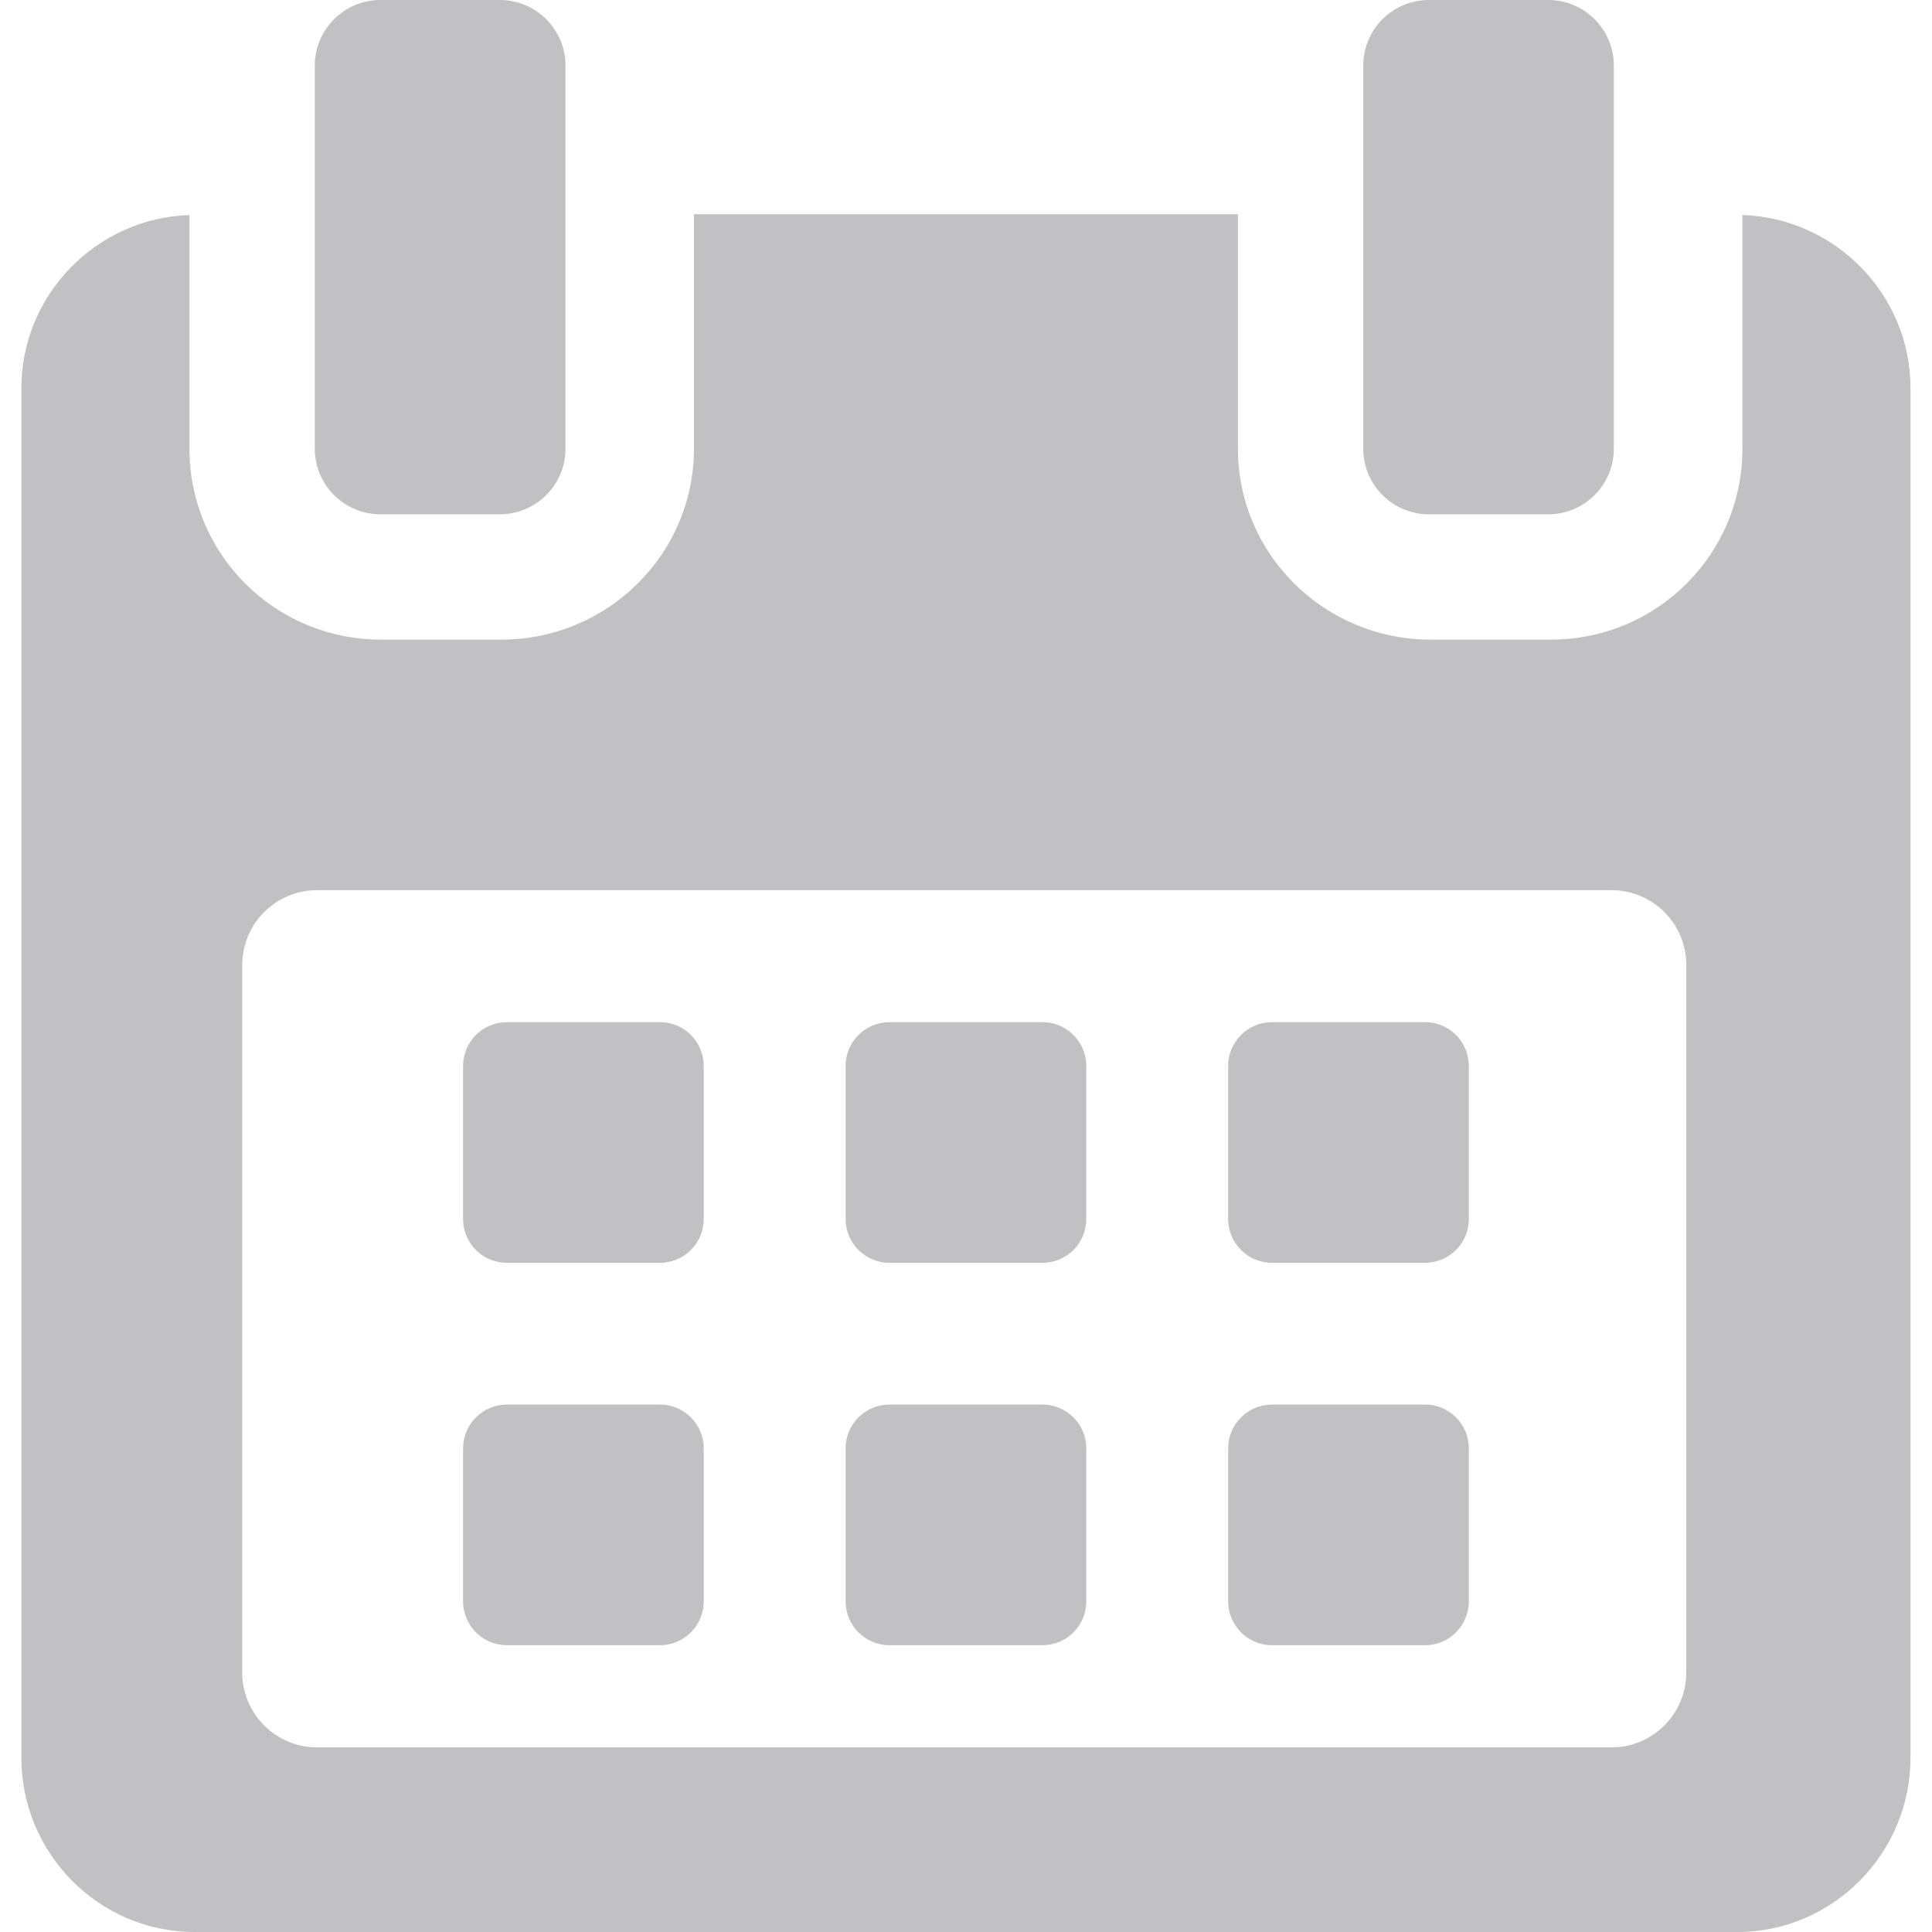 <svg width="16" height="16" viewBox="0 0 16 16" fill="none" xmlns="http://www.w3.org/2000/svg">
<g clip-path="url(#clip0_858_2001)">
<path d="M5.828 8.828C5.828 8.627 5.666 8.465 5.465 8.465H4.198C3.998 8.465 3.835 8.627 3.835 8.828V10.095C3.835 10.296 3.998 10.458 4.198 10.458H5.465C5.666 10.458 5.828 10.296 5.828 10.095V8.828Z" fill="#C1C1C4"/>
<path d="M8.996 8.828C8.996 8.627 8.834 8.465 8.633 8.465H7.366C7.166 8.465 7.003 8.627 7.003 8.828V10.095C7.003 10.296 7.166 10.458 7.366 10.458H8.633C8.834 10.458 8.996 10.296 8.996 10.095V8.828Z" fill="#C1C1C4"/>
<path d="M12.164 8.828C12.164 8.627 12.002 8.465 11.801 8.465H10.534C10.334 8.465 10.171 8.627 10.171 8.828V10.095C10.171 10.296 10.334 10.458 10.534 10.458H11.801C12.002 10.458 12.164 10.296 12.164 10.095V8.828Z" fill="#C1C1C4"/>
<path d="M5.828 11.995C5.828 11.794 5.666 11.632 5.465 11.632H4.198C3.998 11.632 3.835 11.794 3.835 11.995V13.262C3.835 13.462 3.998 13.625 4.198 13.625H5.465C5.666 13.625 5.828 13.462 5.828 13.262V11.995Z" fill="#C1C1C4"/>
<path d="M8.996 11.995C8.996 11.794 8.834 11.632 8.633 11.632H7.366C7.166 11.632 7.003 11.794 7.003 11.995V13.262C7.003 13.462 7.166 13.625 7.366 13.625H8.633C8.834 13.625 8.996 13.462 8.996 13.262V11.995Z" fill="#C1C1C4"/>
<path d="M12.164 11.995C12.164 11.794 12.002 11.632 11.802 11.632H10.534C10.334 11.632 10.171 11.794 10.171 11.995V13.262C10.171 13.462 10.334 13.625 10.534 13.625H11.802C12.002 13.625 12.164 13.462 12.164 13.262V11.995Z" fill="#C1C1C4"/>
<path d="M14.43 1.781V3.717C14.43 4.592 13.72 5.297 12.845 5.297H11.846C10.971 5.297 10.252 4.592 10.252 3.717V1.774H5.747V3.717C5.747 4.592 5.028 5.297 4.153 5.297H3.154C2.279 5.297 1.569 4.592 1.569 3.717V1.781C0.805 1.804 0.177 2.437 0.177 3.214V14.557C0.177 15.349 0.819 16 1.611 16H14.388C15.179 16 15.822 15.348 15.822 14.557V3.214C15.822 2.437 15.194 1.804 14.43 1.781ZM13.965 13.851C13.965 14.193 13.688 14.471 13.345 14.471H2.626C2.284 14.471 2.006 14.193 2.006 13.851V7.992C2.006 7.649 2.284 7.372 2.626 7.372H13.345C13.688 7.372 13.965 7.649 13.965 7.992L13.965 13.851Z" fill="#C1C1C4"/>
<path d="M3.151 4.259H4.139C4.439 4.259 4.683 4.016 4.683 3.716V0.543C4.683 0.243 4.439 0 4.139 0H3.151C2.851 0 2.607 0.243 2.607 0.543V3.716C2.607 4.016 2.851 4.259 3.151 4.259Z" fill="#C1C1C4"/>
<path d="M11.833 4.259H12.822C13.122 4.259 13.365 4.016 13.365 3.716V0.543C13.365 0.243 13.122 0 12.822 0H11.833C11.533 0 11.29 0.243 11.29 0.543V3.716C11.29 4.016 11.533 4.259 11.833 4.259Z" fill="#C1C1C4"/>
</g>
<defs>
<clipPath id="clip0_858_2001">
<rect width="16" height="16" fill="white"/>
</clipPath>
</defs>
</svg>
